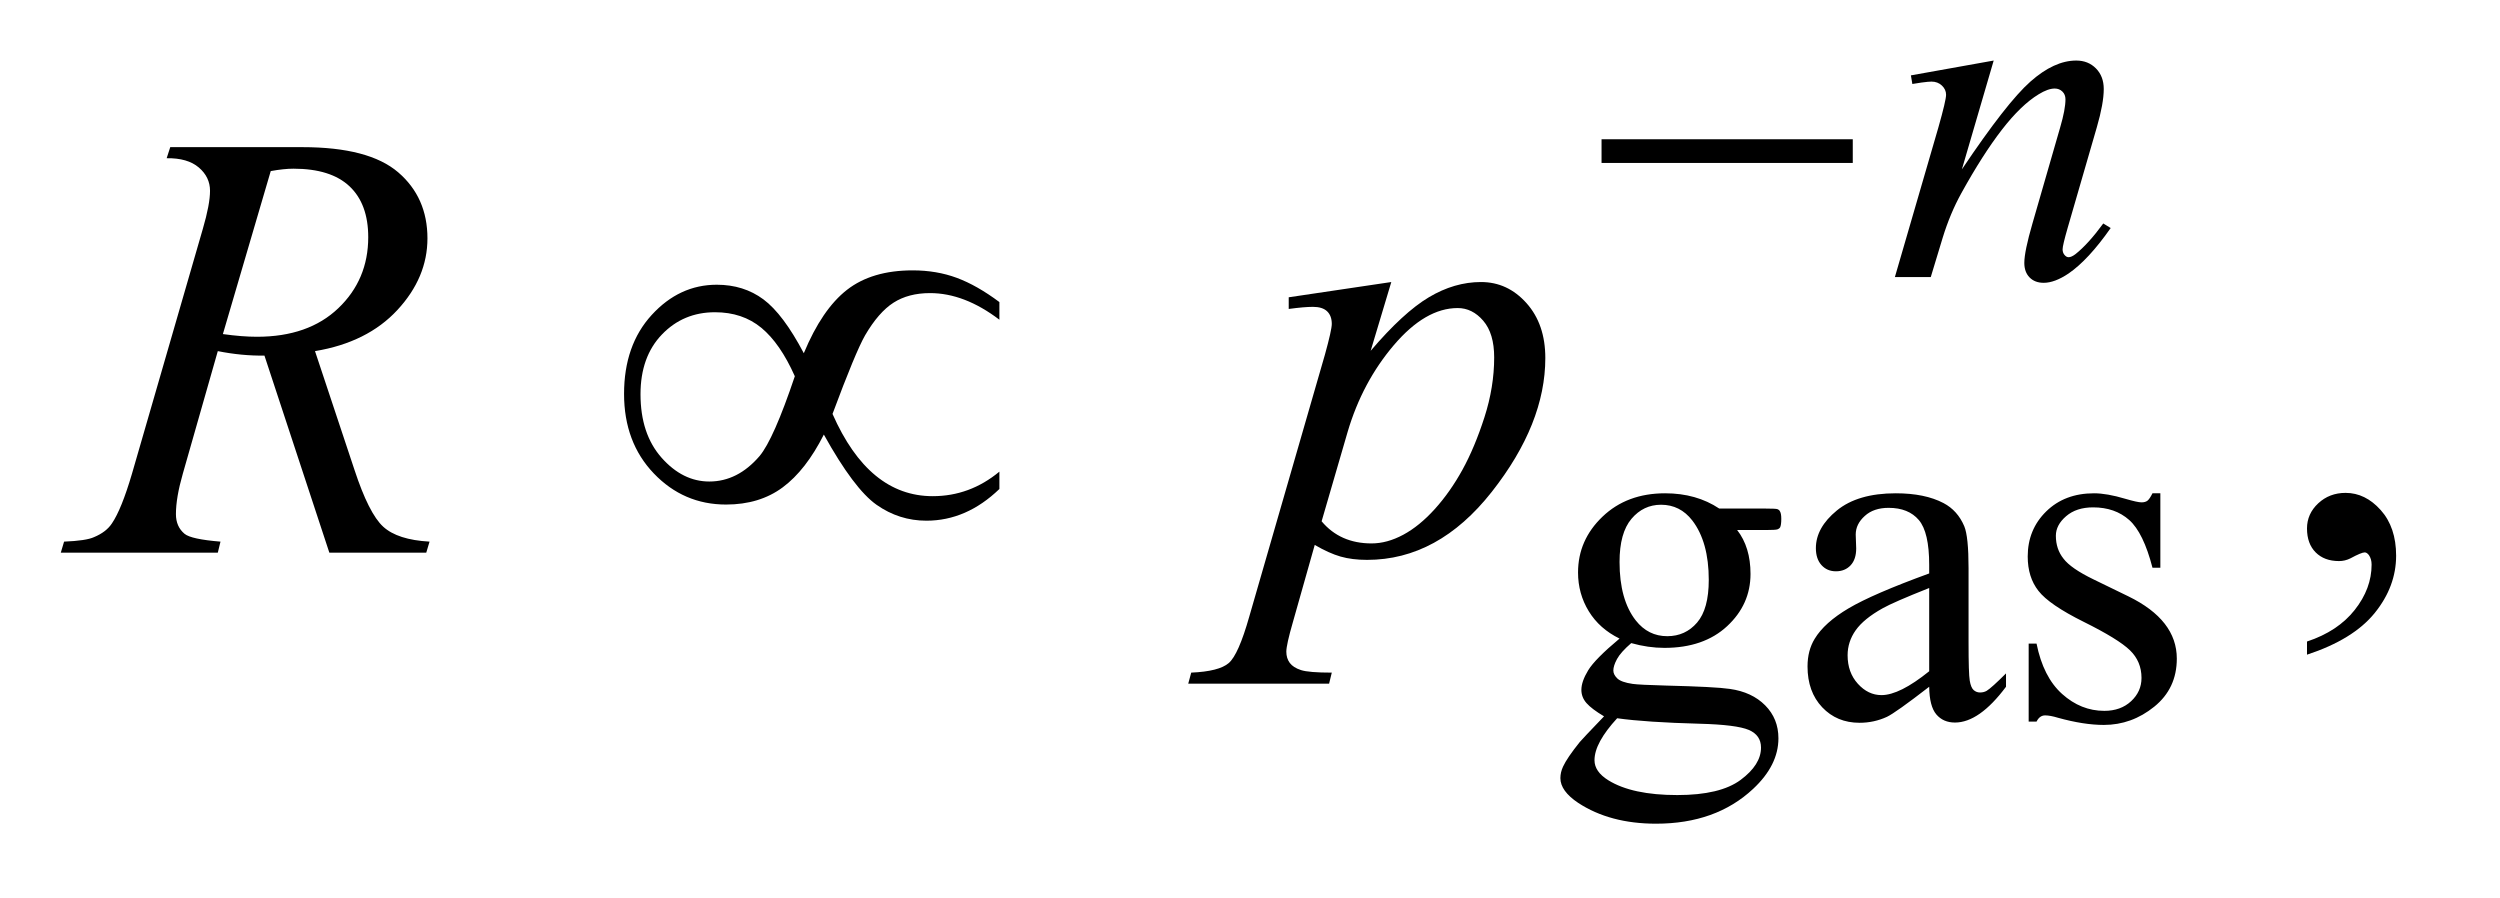 <?xml version="1.0" encoding="UTF-8"?>
<!DOCTYPE svg PUBLIC '-//W3C//DTD SVG 1.0//EN'
          'http://www.w3.org/TR/2001/REC-SVG-20010904/DTD/svg10.dtd'>
<svg stroke-dasharray="none" shape-rendering="auto" xmlns="http://www.w3.org/2000/svg" font-family="'Dialog'" text-rendering="auto" width="64" fill-opacity="1" color-interpolation="auto" color-rendering="auto" preserveAspectRatio="xMidYMid meet" font-size="12px" viewBox="0 0 64 23" fill="black" xmlns:xlink="http://www.w3.org/1999/xlink" stroke="black" image-rendering="auto" stroke-miterlimit="10" stroke-linecap="square" stroke-linejoin="miter" font-style="normal" stroke-width="1" height="23" stroke-dashoffset="0" font-weight="normal" stroke-opacity="1"
><!--Generated by the Batik Graphics2D SVG Generator--><defs id="genericDefs"
  /><g
  ><defs id="defs1"
    ><clipPath clipPathUnits="userSpaceOnUse" id="clipPath1"
      ><path d="M0.93 3.957 L41.119 3.957 L41.119 18.449 L0.93 18.449 L0.93 3.957 Z"
      /></clipPath
      ><clipPath clipPathUnits="userSpaceOnUse" id="clipPath2"
      ><path d="M29.707 126.824 L29.707 591.301 L1313.699 591.301 L1313.699 126.824 Z"
      /></clipPath
    ></defs
    ><g transform="scale(1.576,1.576) translate(-0.93,-3.957) matrix(0.031,0,0,0.031,0,0)"
    ><path d="M878.625 462.25 Q868.125 457.125 862.5 447.938 Q856.875 438.75 856.875 427.625 Q856.875 410.625 869.688 398.375 Q882.5 386.125 902.5 386.125 Q918.875 386.125 930.875 394.125 L955.125 394.125 Q960.5 394.125 961.375 394.438 Q962.25 394.75 962.625 395.5 Q963.375 396.625 963.375 399.5 Q963.375 402.75 962.75 404 Q962.375 404.625 961.438 405 Q960.5 405.375 955.125 405.375 L940.25 405.375 Q947.25 414.375 947.25 428.375 Q947.25 444.375 935 455.75 Q922.75 467.125 902.125 467.125 Q893.625 467.125 884.75 464.625 Q879.25 469.375 877.312 472.938 Q875.375 476.5 875.375 479 Q875.375 481.125 877.438 483.125 Q879.5 485.125 885.5 486 Q889 486.5 903 486.875 Q928.75 487.5 936.375 488.625 Q948 490.25 954.938 497.25 Q961.875 504.25 961.875 514.5 Q961.875 528.625 948.625 541 Q929.125 559.25 897.75 559.25 Q873.625 559.25 857 548.375 Q847.625 542.125 847.625 535.375 Q847.625 532.375 849 529.375 Q851.125 524.75 857.75 516.5 Q858.625 515.375 870.5 503 Q864 499.125 861.312 496.062 Q858.625 493 858.625 489.125 Q858.625 484.75 862.188 478.875 Q865.75 473 878.625 462.25 ZM900.375 392.125 Q891.125 392.125 884.875 399.5 Q878.625 406.875 878.625 422.125 Q878.625 441.875 887.125 452.75 Q893.625 461 903.625 461 Q913.125 461 919.25 453.875 Q925.375 446.75 925.375 431.5 Q925.375 411.625 916.75 400.375 Q910.375 392.125 900.375 392.125 ZM877.375 504 Q871.5 510.375 868.5 515.875 Q865.5 521.375 865.5 526 Q865.5 532 872.75 536.5 Q885.25 544.25 908.875 544.25 Q931.375 544.25 942.062 536.312 Q952.75 528.375 952.75 519.375 Q952.75 512.875 946.375 510.125 Q939.875 507.375 920.625 506.875 Q892.5 506.125 877.375 504 ZM1040.875 487.5 Q1023.25 501.125 1018.75 503.25 Q1012 506.375 1004.375 506.375 Q992.5 506.375 984.812 498.25 Q977.125 490.125 977.125 476.875 Q977.125 468.5 980.875 462.375 Q986 453.875 998.688 446.375 Q1011.375 438.875 1040.875 428.125 L1040.875 423.625 Q1040.875 406.5 1035.438 400.125 Q1030 393.75 1019.625 393.75 Q1011.75 393.75 1007.125 398 Q1002.375 402.25 1002.375 407.75 L1002.625 415 Q1002.625 420.75 999.688 423.875 Q996.75 427 992 427 Q987.375 427 984.438 423.75 Q981.5 420.5 981.5 414.875 Q981.5 404.125 992.5 395.125 Q1003.5 386.125 1023.375 386.125 Q1038.625 386.125 1048.375 391.25 Q1055.75 395.125 1059.25 403.375 Q1061.5 408.75 1061.5 425.375 L1061.5 464.25 Q1061.5 480.625 1062.125 484.312 Q1062.75 488 1064.188 489.25 Q1065.625 490.5 1067.5 490.5 Q1069.5 490.5 1071 489.625 Q1073.625 488 1081.125 480.5 L1081.125 487.5 Q1067.125 506.25 1054.375 506.25 Q1048.25 506.25 1044.625 502 Q1041 497.75 1040.875 487.5 ZM1040.875 479.375 L1040.875 435.75 Q1022 443.25 1016.5 446.375 Q1006.625 451.875 1002.375 457.875 Q998.125 463.875 998.125 471 Q998.125 480 1003.5 485.938 Q1008.875 491.875 1015.875 491.875 Q1025.375 491.875 1040.875 479.375 ZM1162 386.125 L1162 425.125 L1157.875 425.125 Q1153.125 406.75 1145.688 400.125 Q1138.25 393.5 1126.75 393.5 Q1118 393.5 1112.625 398.125 Q1107.25 402.75 1107.25 408.375 Q1107.25 415.375 1111.25 420.375 Q1115.125 425.5 1127 431.25 L1145.25 440.125 Q1170.625 452.5 1170.625 472.75 Q1170.625 488.375 1158.812 497.938 Q1147 507.5 1132.375 507.5 Q1121.875 507.5 1108.375 503.75 Q1104.25 502.5 1101.625 502.5 Q1098.75 502.5 1097.125 505.75 L1093 505.75 L1093 464.875 L1097.125 464.875 Q1100.625 482.375 1110.5 491.25 Q1120.375 500.125 1132.625 500.125 Q1141.25 500.125 1146.688 495.062 Q1152.125 490 1152.125 482.875 Q1152.125 474.25 1146.062 468.375 Q1140 462.5 1121.875 453.5 Q1103.75 444.5 1098.125 437.25 Q1092.5 430.125 1092.5 419.25 Q1092.5 405.125 1102.188 395.625 Q1111.875 386.125 1127.25 386.125 Q1134 386.125 1143.625 389 Q1150 390.875 1152.125 390.875 Q1154.125 390.875 1155.25 390 Q1156.375 389.125 1157.875 386.125 L1162 386.125 Z" stroke="none" clip-path="url(#clipPath2)"
    /></g
    ><g transform="matrix(0.049,0,0,0.049,-1.465,-6.235)"
    ><path d="M1235.188 469.281 L1235.188 462.406 Q1251.281 457.094 1260.109 445.922 Q1268.938 434.75 1268.938 422.25 Q1268.938 419.281 1267.531 417.25 Q1266.438 415.844 1265.344 415.844 Q1263.625 415.844 1257.844 418.969 Q1255.031 420.375 1251.906 420.375 Q1244.25 420.375 1239.719 415.844 Q1235.188 411.312 1235.188 403.344 Q1235.188 395.688 1241.047 390.219 Q1246.906 384.75 1255.344 384.75 Q1265.656 384.75 1273.703 393.734 Q1281.75 402.719 1281.75 417.562 Q1281.75 433.656 1270.578 447.484 Q1259.406 461.312 1235.188 469.281 Z" stroke="none" clip-path="url(#clipPath2)"
    /></g
    ><g transform="matrix(0.049,0,0,0.049,-1.465,-6.235)"
    ><path d="M1071.5 158.875 L1054.875 215.75 Q1078.25 180.875 1090.688 169.875 Q1103.125 158.875 1114.625 158.875 Q1120.875 158.875 1124.938 163 Q1129 167.125 1129 173.75 Q1129 181.25 1125.375 193.75 L1110.125 246.375 Q1107.5 255.5 1107.5 257.5 Q1107.5 259.25 1108.5 260.438 Q1109.5 261.625 1110.625 261.625 Q1112.125 261.625 1114.25 260 Q1120.875 254.75 1128.75 244 L1132.625 246.375 Q1121 263 1110.625 270.125 Q1103.375 275 1097.625 275 Q1093 275 1090.25 272.188 Q1087.5 269.375 1087.5 264.625 Q1087.5 258.625 1091.75 244 L1106.25 193.75 Q1109 184.375 1109 179.125 Q1109 176.625 1107.375 175.062 Q1105.75 173.5 1103.375 173.5 Q1099.875 173.5 1095 176.5 Q1085.75 182.125 1075.75 195.062 Q1065.75 208 1054.625 228.125 Q1048.75 238.75 1044.875 251.375 L1038.625 272 L1019.875 272 L1042.625 193.75 Q1046.625 179.625 1046.625 176.75 Q1046.625 174 1044.438 171.938 Q1042.25 169.875 1039 169.875 Q1037.5 169.875 1033.75 170.375 L1029 171.125 L1028.25 166.625 L1071.5 158.875 Z" stroke="none" clip-path="url(#clipPath2)"
    /></g
    ><g transform="matrix(0.049,0,0,0.049,-1.465,-6.235)"
    ><path d="M201.969 416 L168.062 313.031 Q156.188 313.188 143.688 310.688 L125.406 374.75 Q121.812 387.25 121.812 395.844 Q121.812 402.406 126.344 406.156 Q129.781 408.969 145.094 410.219 L143.688 416 L61.656 416 L63.375 410.219 Q74.938 409.75 79 407.875 Q85.406 405.219 88.375 400.688 Q93.375 393.344 98.844 374.75 L135.875 246.781 Q139.625 233.969 139.625 226.938 Q139.625 219.75 133.766 214.75 Q127.906 209.75 116.969 209.906 L118.844 204.125 L187.906 204.125 Q222.594 204.125 237.906 217.25 Q253.219 230.375 253.219 251.781 Q253.219 272.25 237.516 289.203 Q221.812 306.156 194.469 310.688 L215.094 372.719 Q222.594 395.531 230.094 402.406 Q237.594 409.281 254.312 410.219 L252.594 416 L201.969 416 ZM146.344 301.781 Q156.344 303.188 164.156 303.188 Q191.031 303.188 206.656 288.266 Q222.281 273.344 222.281 251.156 Q222.281 233.812 212.516 224.594 Q202.75 215.375 183.219 215.375 Q178.219 215.375 171.344 216.625 L146.344 301.781 ZM756.781 274.594 L746 310.531 Q763.031 290.531 776.391 282.562 Q789.75 274.594 803.656 274.594 Q817.562 274.594 827.406 285.609 Q837.25 296.625 837.25 314.281 Q837.25 348.656 809.281 384.203 Q781.312 419.75 744.125 419.75 Q736.312 419.75 730.297 418.031 Q724.281 416.312 716.781 411.938 L705.375 452.25 Q701.938 464.125 701.938 467.719 Q701.938 471.156 703.734 473.578 Q705.531 476 709.594 477.328 Q713.656 478.656 725.688 478.656 L724.281 484.438 L650.688 484.438 L652.25 478.656 Q666.781 478.031 671.859 473.656 Q676.938 469.281 682.562 449.438 L722.094 312.562 Q725.688 299.594 725.688 296.469 Q725.688 292.25 723.266 289.906 Q720.844 287.562 715.844 287.562 Q711.312 287.562 703.188 288.656 L703.188 282.562 L756.781 274.594 ZM720.375 399.594 Q730.062 411.156 746.469 411.156 Q754.594 411.156 763.031 406.625 Q771.469 402.094 779.516 393.188 Q787.562 384.281 793.969 372.641 Q800.375 361 805.453 345.219 Q810.531 329.438 810.531 313.969 Q810.531 301.469 804.828 294.828 Q799.125 288.188 791.469 288.188 Q774.594 288.188 758.109 307.562 Q741.625 326.938 733.969 352.875 L720.375 399.594 Z" stroke="none" clip-path="url(#clipPath2)"
    /></g
    ><g transform="matrix(0.049,0,0,0.049,-1.465,-6.235)"
    ><path d="M866.625 200 L997.875 200 L997.875 212.375 L866.625 212.375 L866.625 200 Z" stroke="none" clip-path="url(#clipPath2)"
    /></g
    ><g transform="matrix(0.049,0,0,0.049,-1.465,-6.235)"
    ><path d="M449.844 311.781 Q459.375 288.812 472.422 278.656 Q485.469 268.5 506.719 268.5 Q519.219 268.5 529.766 272.406 Q540.312 276.312 552.031 285.062 L552.031 294.281 Q533.75 280.375 515.781 280.375 Q504.531 280.375 496.719 285.375 Q488.906 290.375 481.875 302.406 Q476.875 311.156 464.844 343.5 Q483.75 386.469 517.188 386.469 Q536.562 386.469 552.031 373.656 L552.031 382.719 Q534.844 399.281 513.906 399.281 Q499.688 399.281 487.891 391 Q476.094 382.719 460.312 354.281 Q450.938 372.875 438.828 381.859 Q426.719 390.844 409.219 390.844 Q387.031 390.844 371.484 374.594 Q355.938 358.344 355.938 333.031 Q355.938 307.562 370.391 291.781 Q384.844 276 404.375 276 Q418.438 276 428.75 283.656 Q439.062 291.312 449.844 311.781 ZM445.156 323.812 Q437.5 306.625 427.656 298.5 Q417.812 290.375 403.438 290.375 Q386.875 290.375 375.703 302.016 Q364.531 313.656 364.531 333.188 Q364.531 353.969 375.547 366.391 Q386.562 378.812 400.469 378.812 Q415.312 378.812 426.719 365.531 Q434.062 356.781 445.156 323.812 Z" stroke="none" clip-path="url(#clipPath2)"
    /></g
  ></g
></svg
>
